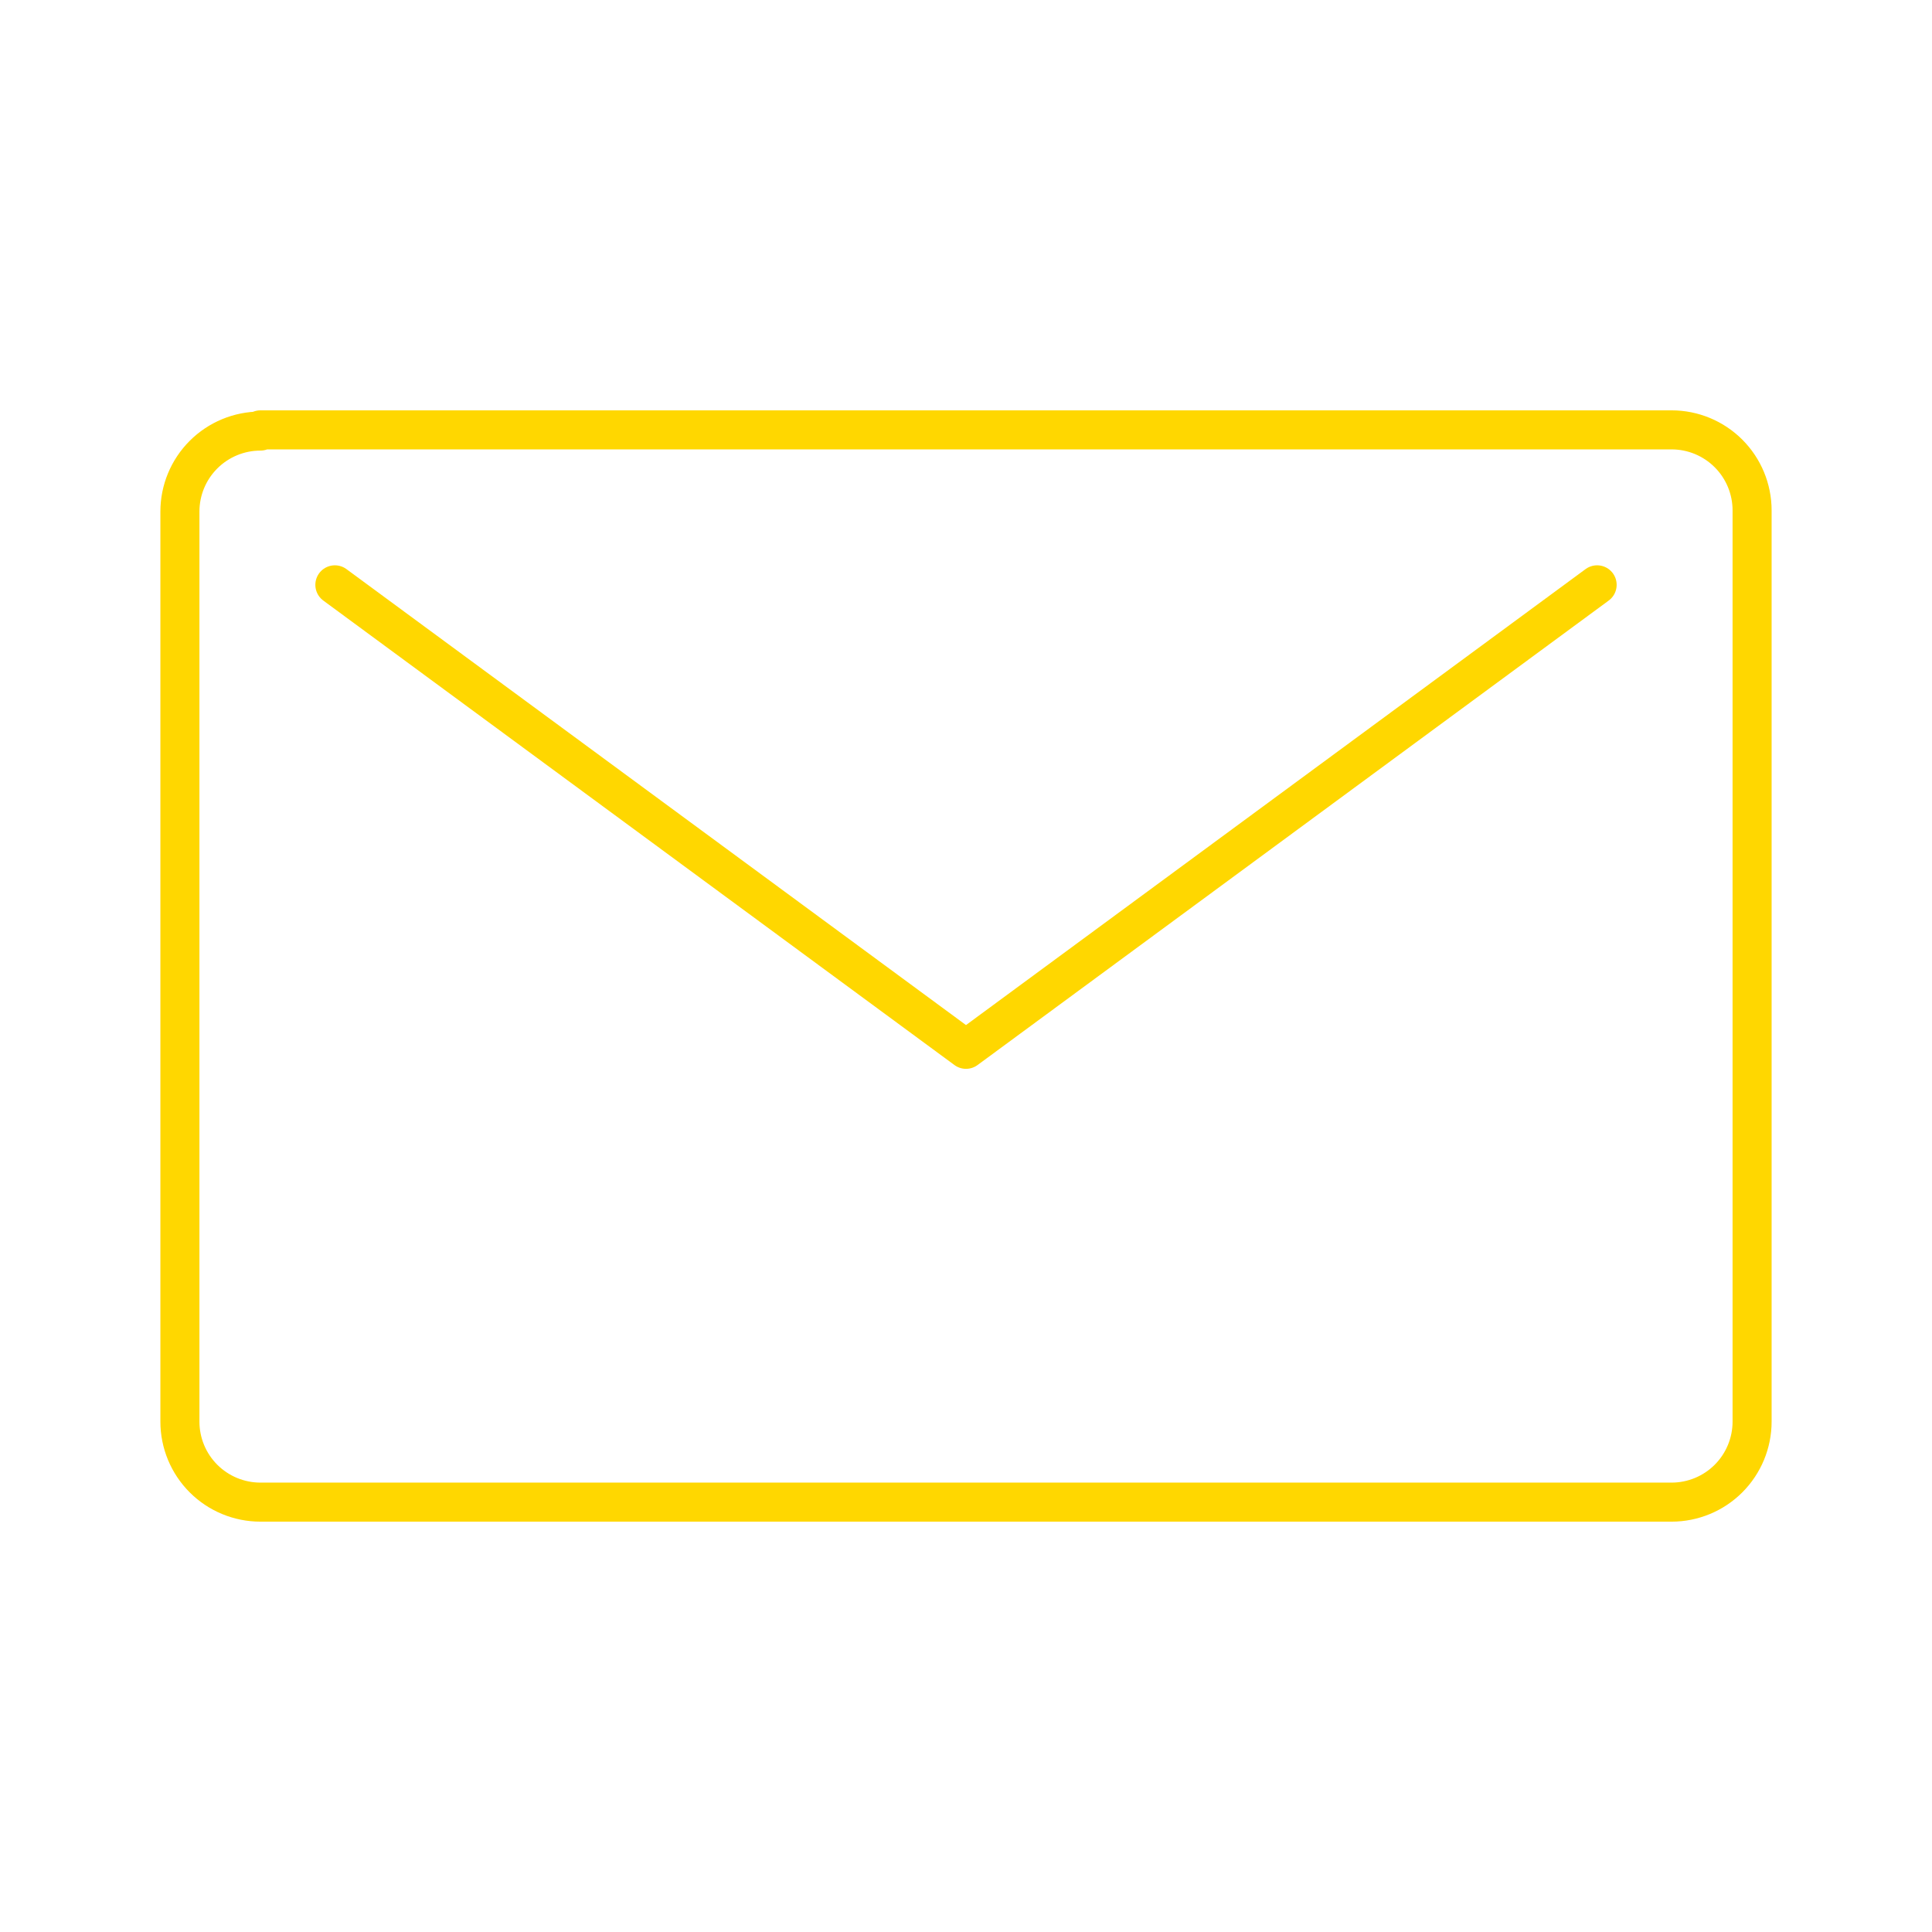 <svg width="100" height="100" viewBox="0 0 100 100" fill="none" xmlns="http://www.w3.org/2000/svg">
<path d="M82.667 30.271L50 54.312L17.333 30.271M13.479 22.312C12.374 22.312 11.314 22.752 10.533 23.533C9.751 24.314 9.312 25.374 9.312 26.479V73.583C9.312 74.688 9.751 75.748 10.533 76.53C11.314 77.311 12.374 77.75 13.479 77.75H86.521C87.626 77.75 88.686 77.311 89.467 76.53C90.249 75.748 90.688 74.688 90.688 73.583V26.417C90.688 25.312 90.249 24.252 89.467 23.47C88.686 22.689 87.626 22.25 86.521 22.25H13.479V22.312Z" stroke="#FFD700" stroke-width="2.021" stroke-linecap="round" stroke-linejoin="round"/>
</svg>
